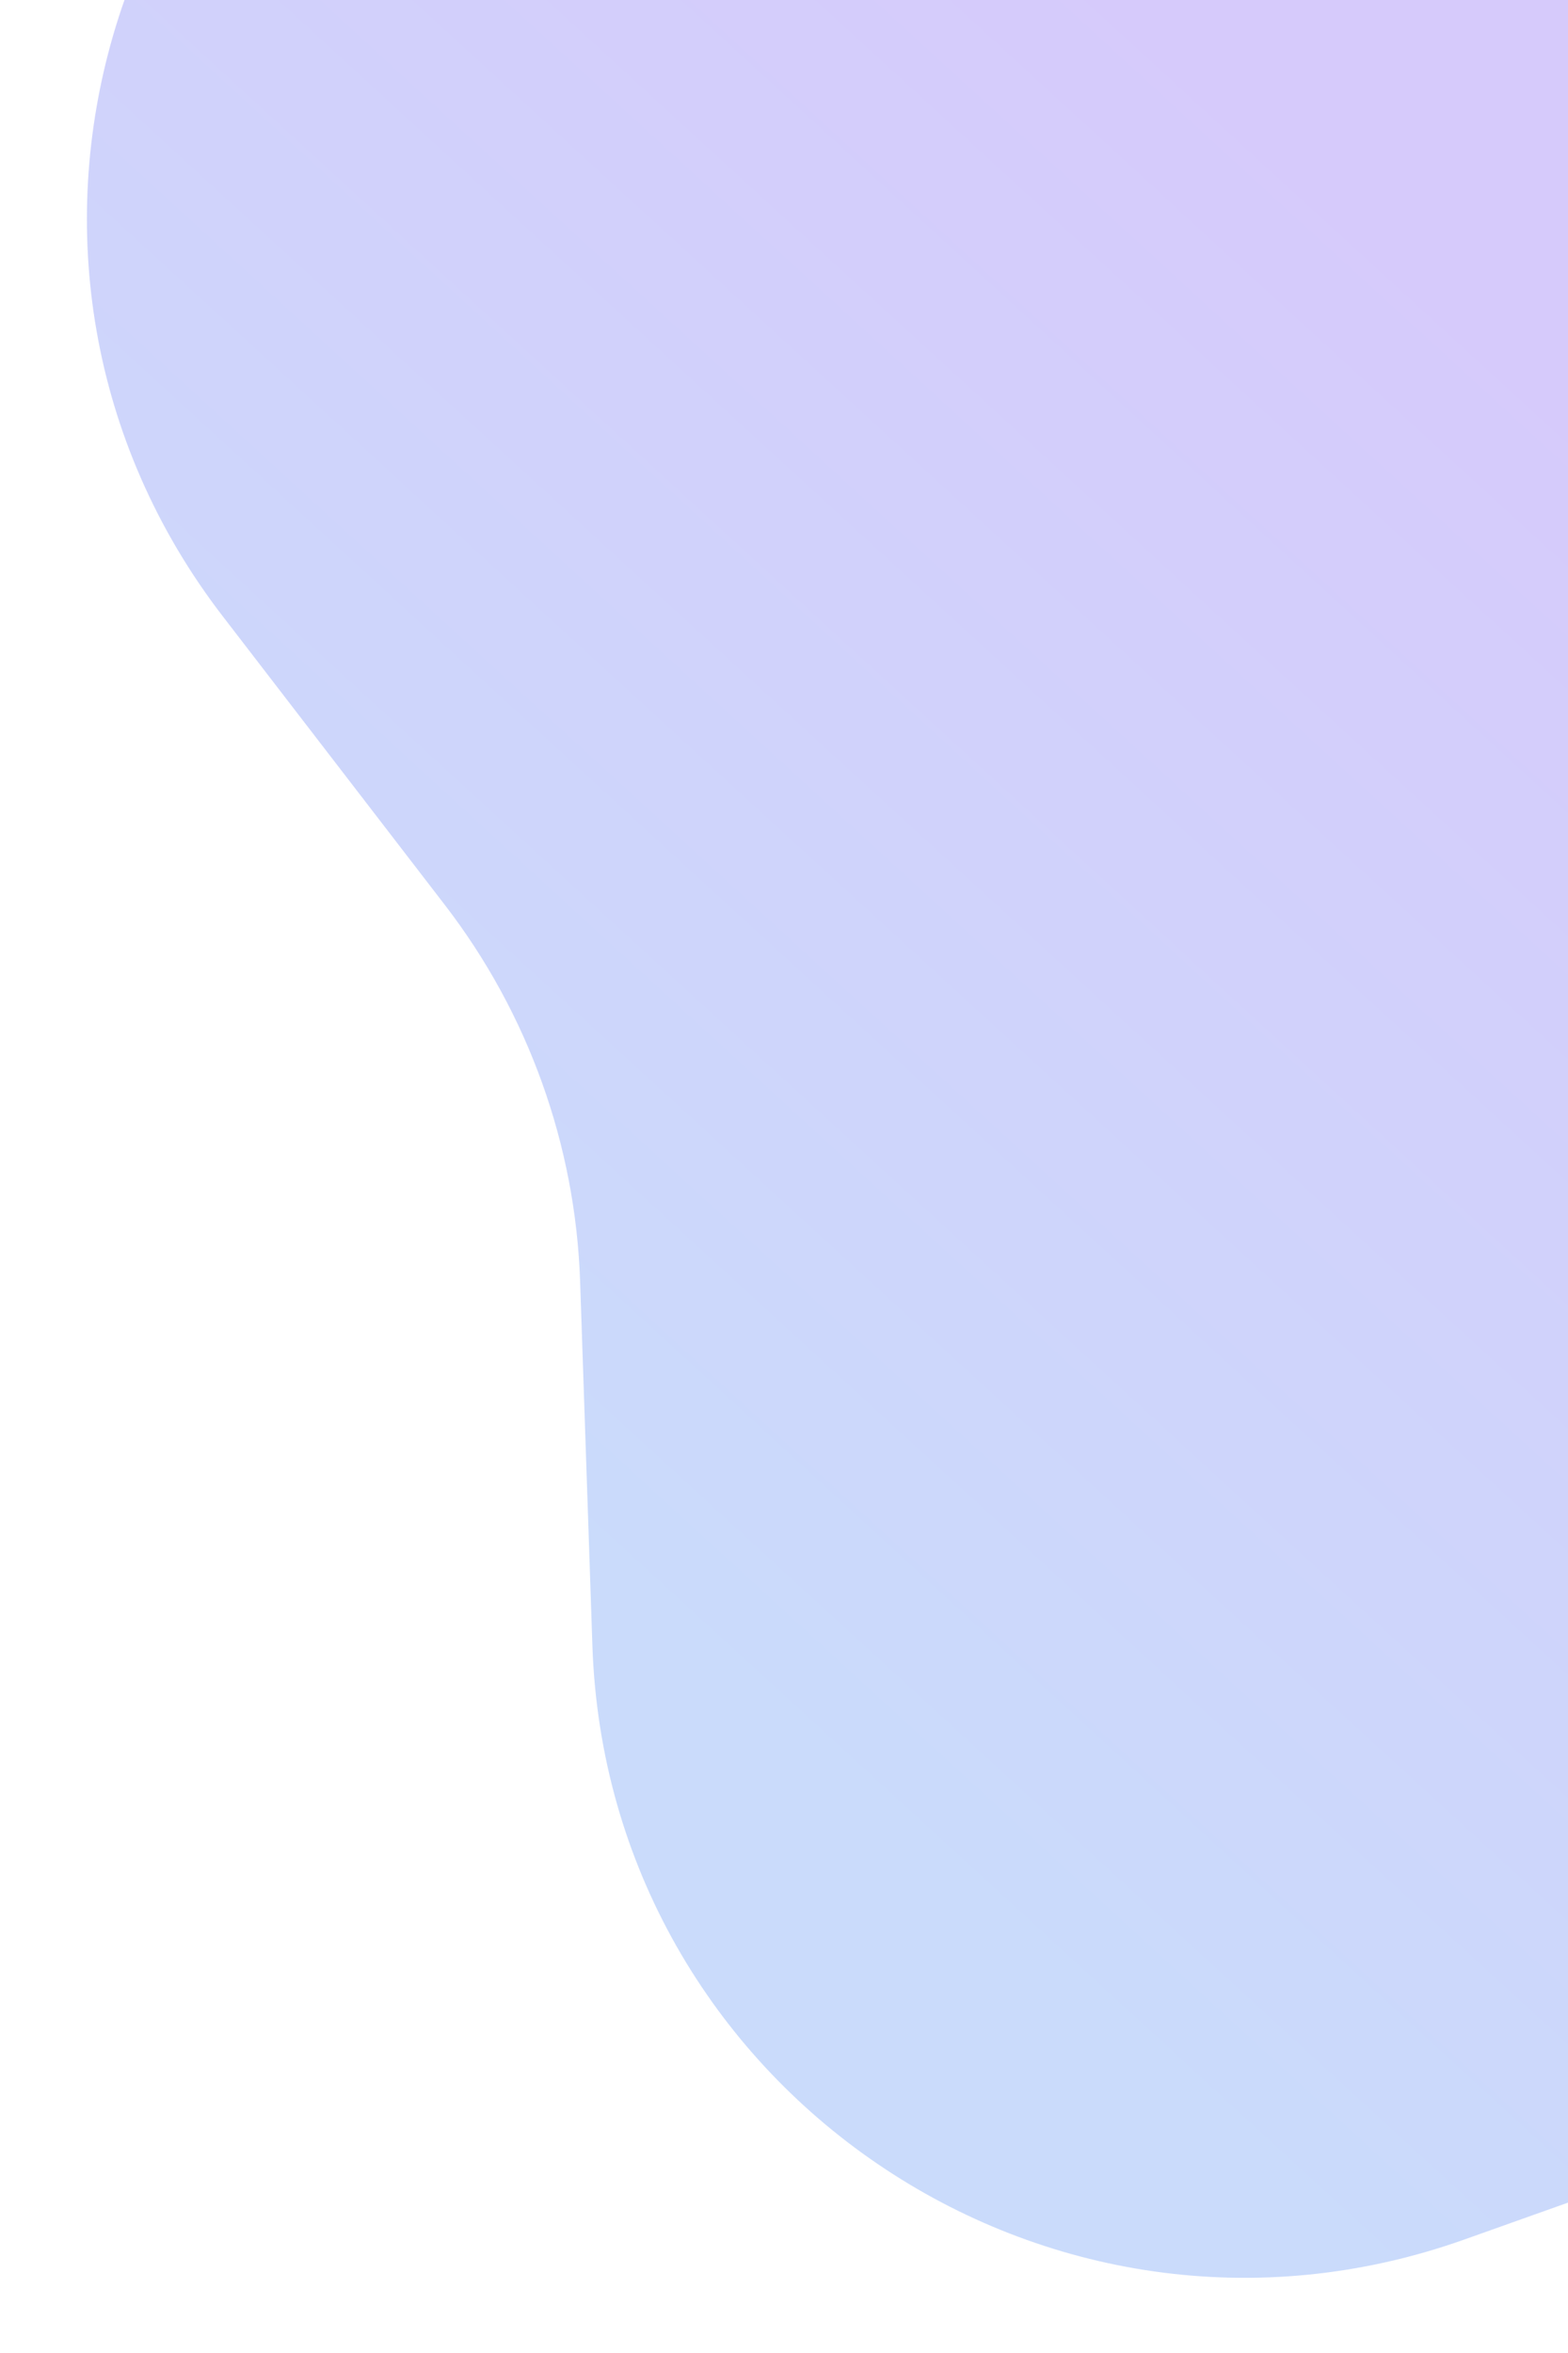 <?xml version="1.0" encoding="UTF-8"?> <svg xmlns="http://www.w3.org/2000/svg" width="240" height="360" viewBox="0 0 240 360" fill="none"><g clip-path="url(#clip0_2799_1184)"><path d="M511.278 -73.968C576.202 -54.84 603.769 21.908 565.855 77.974L534.632 124.146C522.918 141.468 516.929 162.026 517.507 182.929L519.048 238.645C520.92 306.302 456.446 356.237 391.408 337.504L337.848 322.076C317.754 316.289 296.351 316.945 276.65 323.955L224.137 342.638C160.37 365.325 92.955 319.438 90.674 251.794L88.795 196.088C88.09 175.189 80.852 155.036 68.097 138.465L34.101 94.296C-7.18 40.661 15.629 -37.634 79.257 -60.707L131.656 -79.708C151.314 -86.837 168.243 -99.948 180.062 -117.199L211.564 -163.18C249.818 -219.016 331.329 -221.518 372.935 -168.133L407.198 -124.171C420.052 -107.677 437.754 -95.628 457.812 -89.719L511.278 -73.968Z" fill="url(#paint0_linear_2799_1184)" fill-opacity="0.3"></path></g><defs><linearGradient id="paint0_linear_2799_1184" x1="216.691" y1="347.939" x2="371.49" y2="179.006" gradientUnits="userSpaceOnUse"><stop stop-color="#5087F3"></stop><stop offset="1" stop-color="#7850F3"></stop></linearGradient><clipPath id="clip0_2799_1184"><rect width="240" height="360" fill="white"></rect></clipPath></defs></svg> 